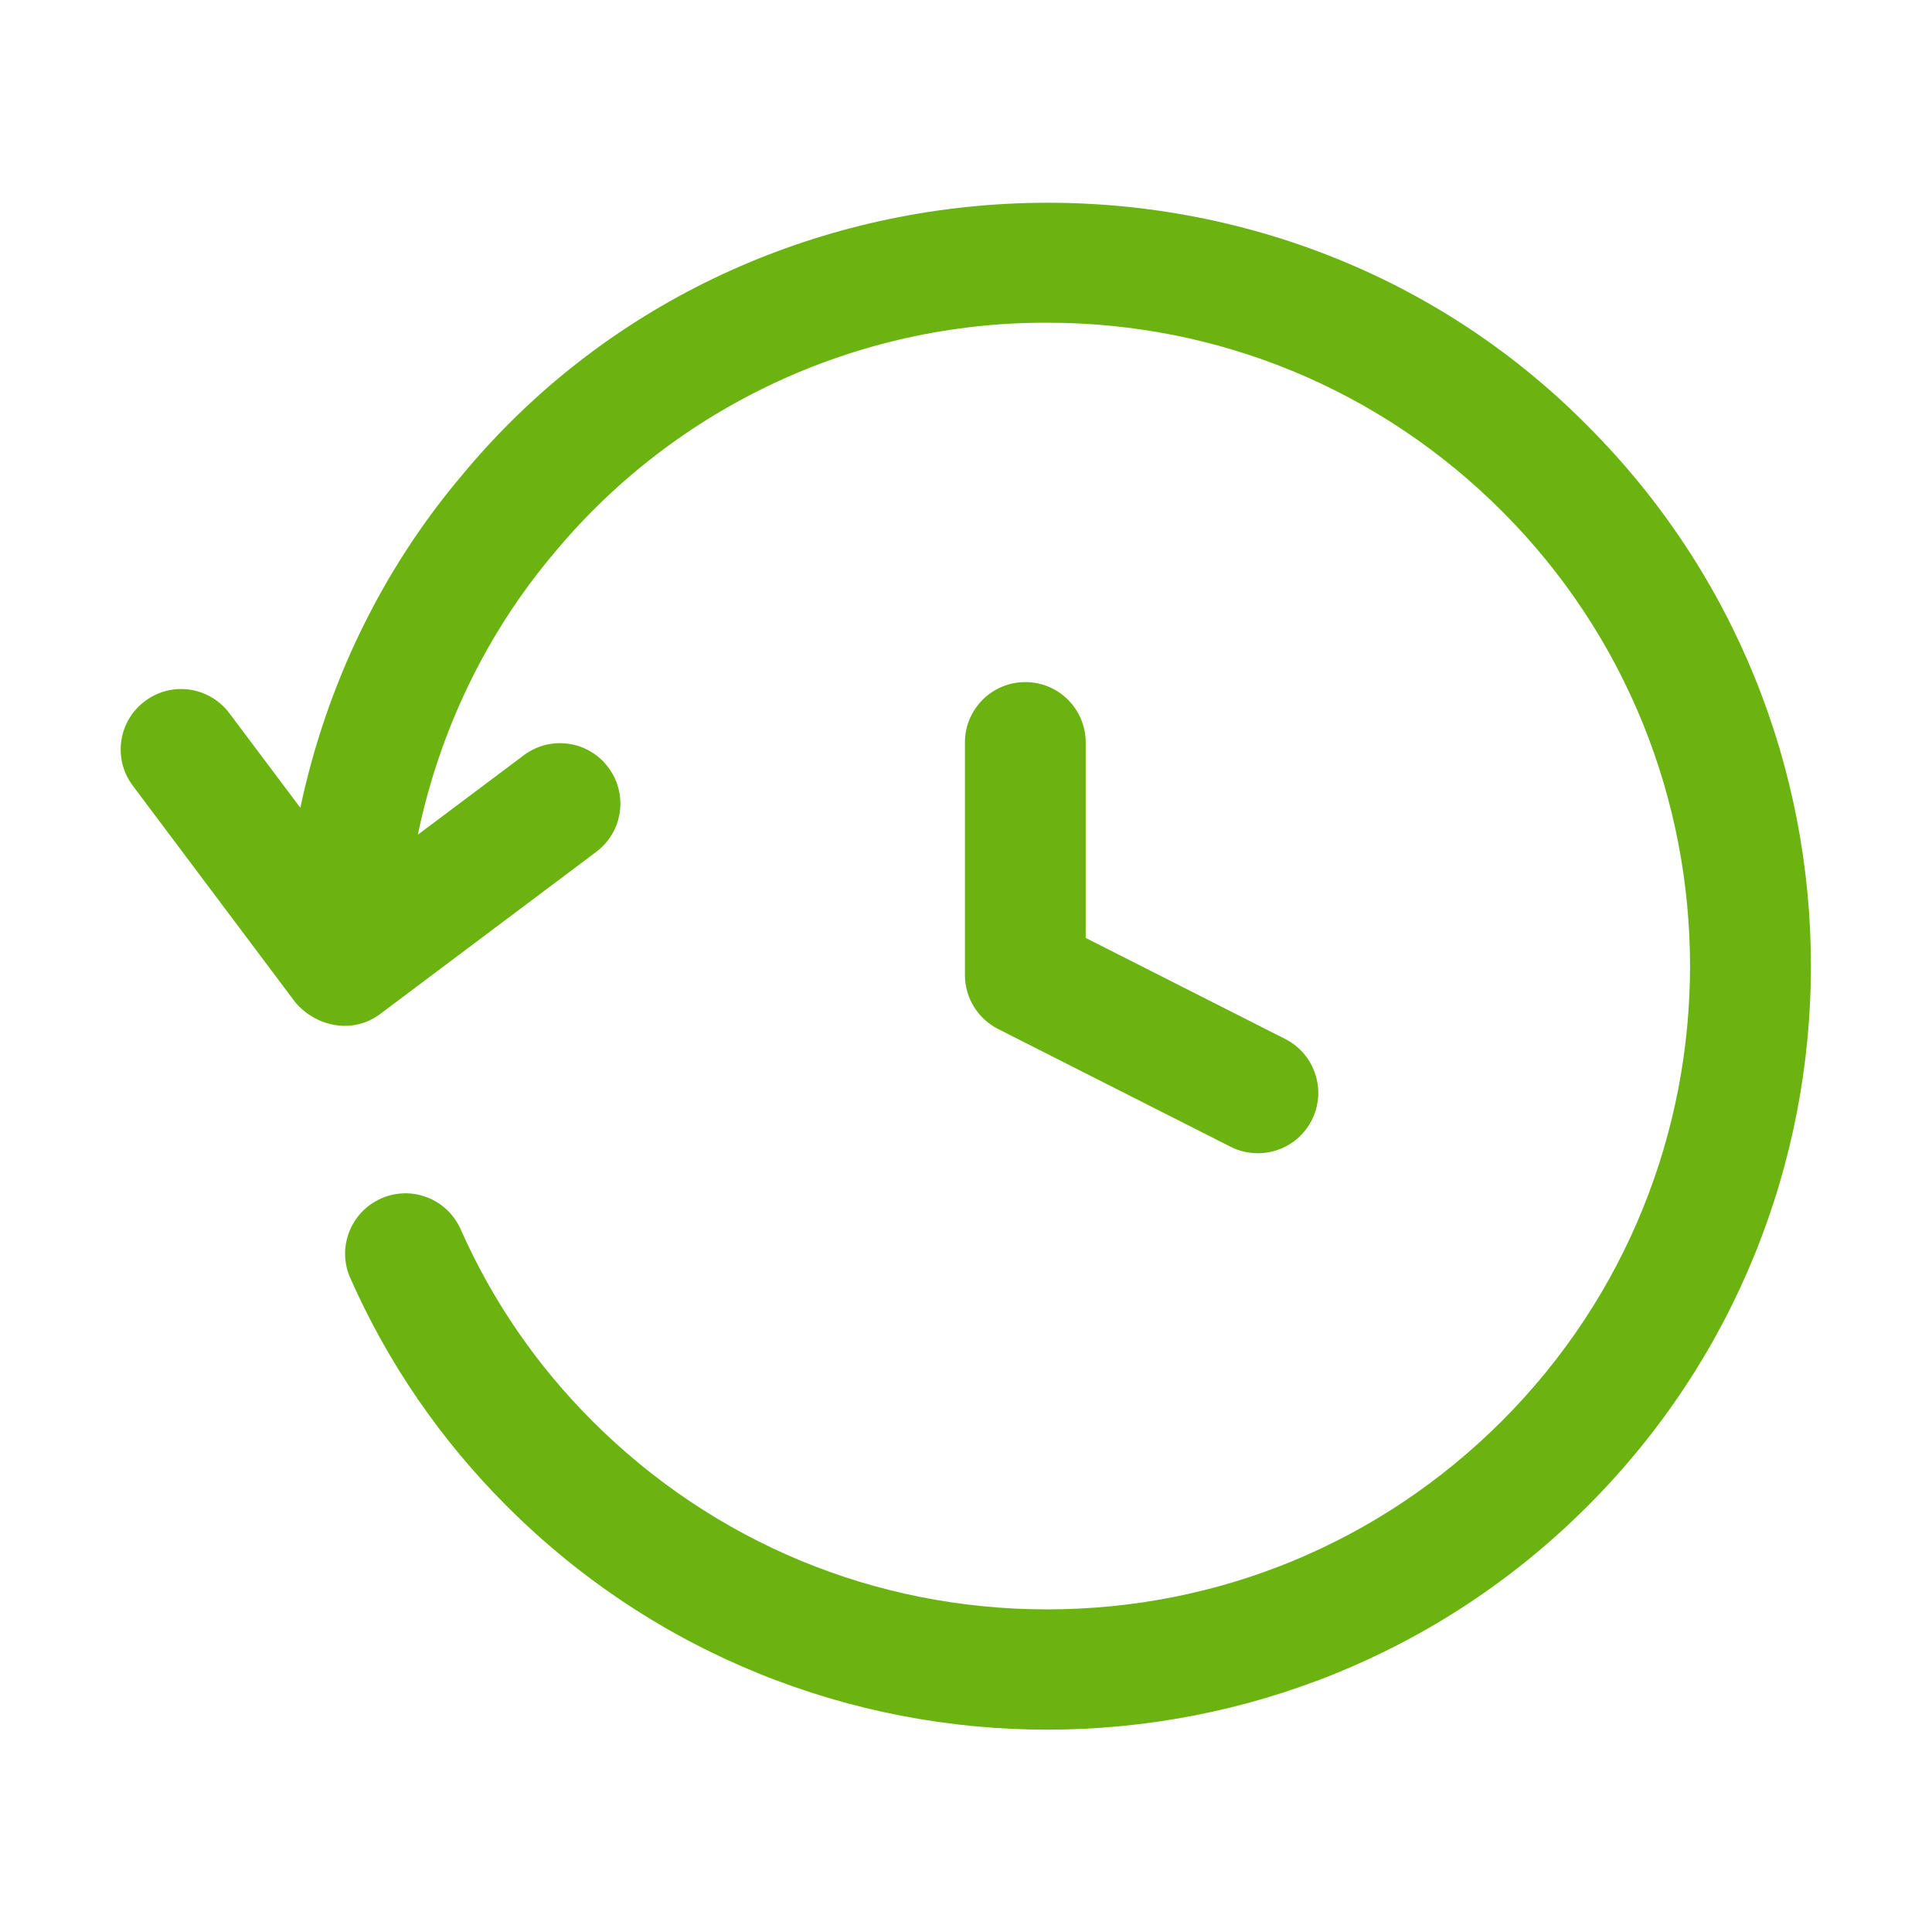 <?xml version="1.0" encoding="UTF-8"?> <svg xmlns="http://www.w3.org/2000/svg" viewBox="0 0 100 100" fill-rule="evenodd"><path d="m15.281 51.875c1.09 1.289 2.977 1.656 4.375 0.625l11.203-8.406c1.383-1.035 1.664-2.992 0.625-4.375-1.035-1.383-2.992-1.664-4.375-0.625l-5.481 4.109c1.117-5.363 3.516-10.398 7.074-14.602 6.289-7.562 15.664-11.926 25.496-11.898 8.895 0 17.254 3.465 23.543 9.754 12.98 12.98 12.98 34.105 0 47.09-6.289 6.289-14.652 9.754-23.543 9.754-8.895 0-17.254-3.465-23.543-9.754-2.883-2.883-5.172-6.219-6.812-9.918-0.699-1.578-2.539-2.297-4.121-1.594-1.578 0.699-2.289 2.547-1.59 4.121 1.949 4.406 4.676 8.379 8.105 11.805 7.707 7.711 17.836 11.566 27.965 11.566 10.125 0 20.254-3.856 27.965-11.566 15.422-15.418 15.422-40.508 0-55.926-16.176-16.348-43.559-15.172-58.234 2.539-4.207 4.965-7.047 10.91-8.387 17.238l-3.672-4.894c-1.039-1.383-2.992-1.668-4.375-0.625-1.383 1.035-1.664 2.992-0.625 4.375z" fill="#6ab310"></path><path d="m53.07 35.305c-1.727 0-3.125 1.398-3.125 3.125v12.039c0 1.18 0.664 2.254 1.711 2.789l12.039 6.098c0.453 0.23 0.938 0.336 1.41 0.336 1.141 0 2.238-0.625 2.793-1.715 0.777-1.539 0.16-3.418-1.375-4.199l-10.328-5.231v-10.117c0-1.727-1.398-3.125-3.125-3.125z" fill="#6ab310"></path></svg> 